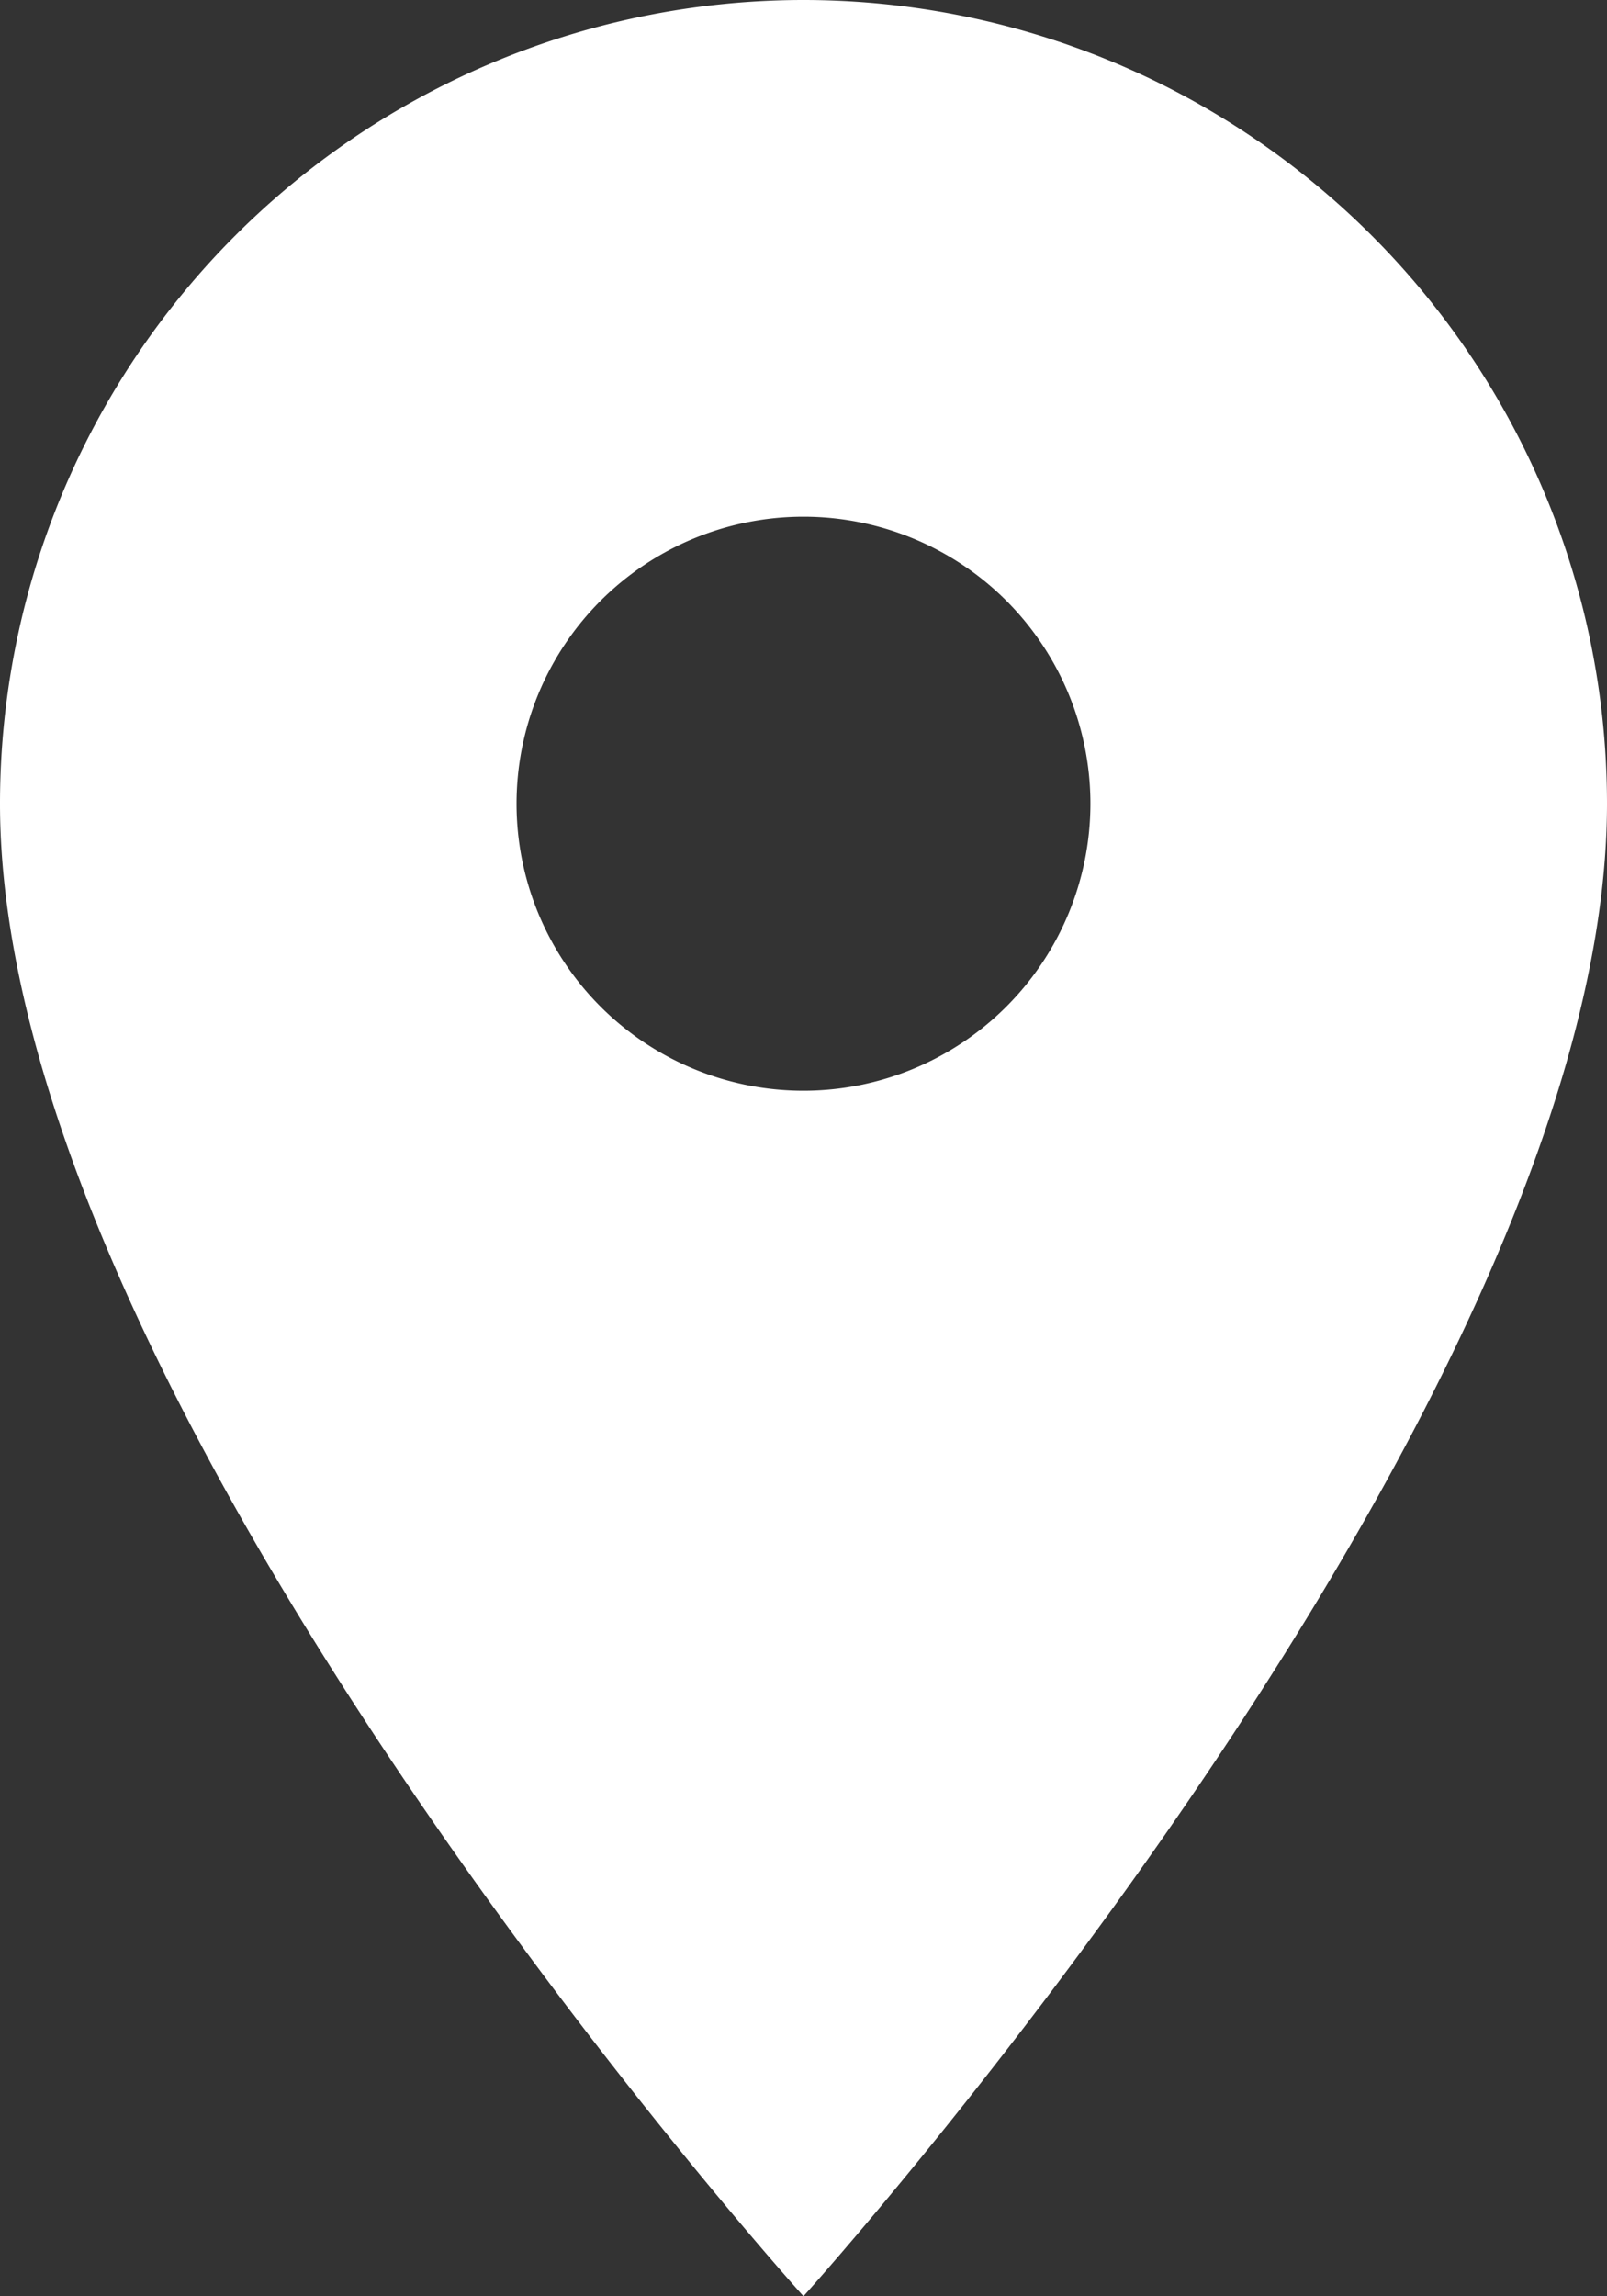 <svg xmlns="http://www.w3.org/2000/svg" width="36.481" height="52.115" viewBox="0 0 36.481 52.115">
  <rect x="0" y="0" width="36.481" height="52.115" fill="#333333" stroke="none"/>
  <path id="Path_11" data-name="Path 11" d="M28.24,4A18.244,18.244,0,0,0,10,22.24c0,13.68,18.24,33.875,18.24,33.875S46.481,35.92,46.481,22.24A18.244,18.244,0,0,0,28.24,4Zm0,24.755a6.514,6.514,0,1,1,6.514-6.514A6.517,6.517,0,0,1,28.24,28.755Z" transform="translate(-10 -4)" fill="#fff"/>
</svg>
